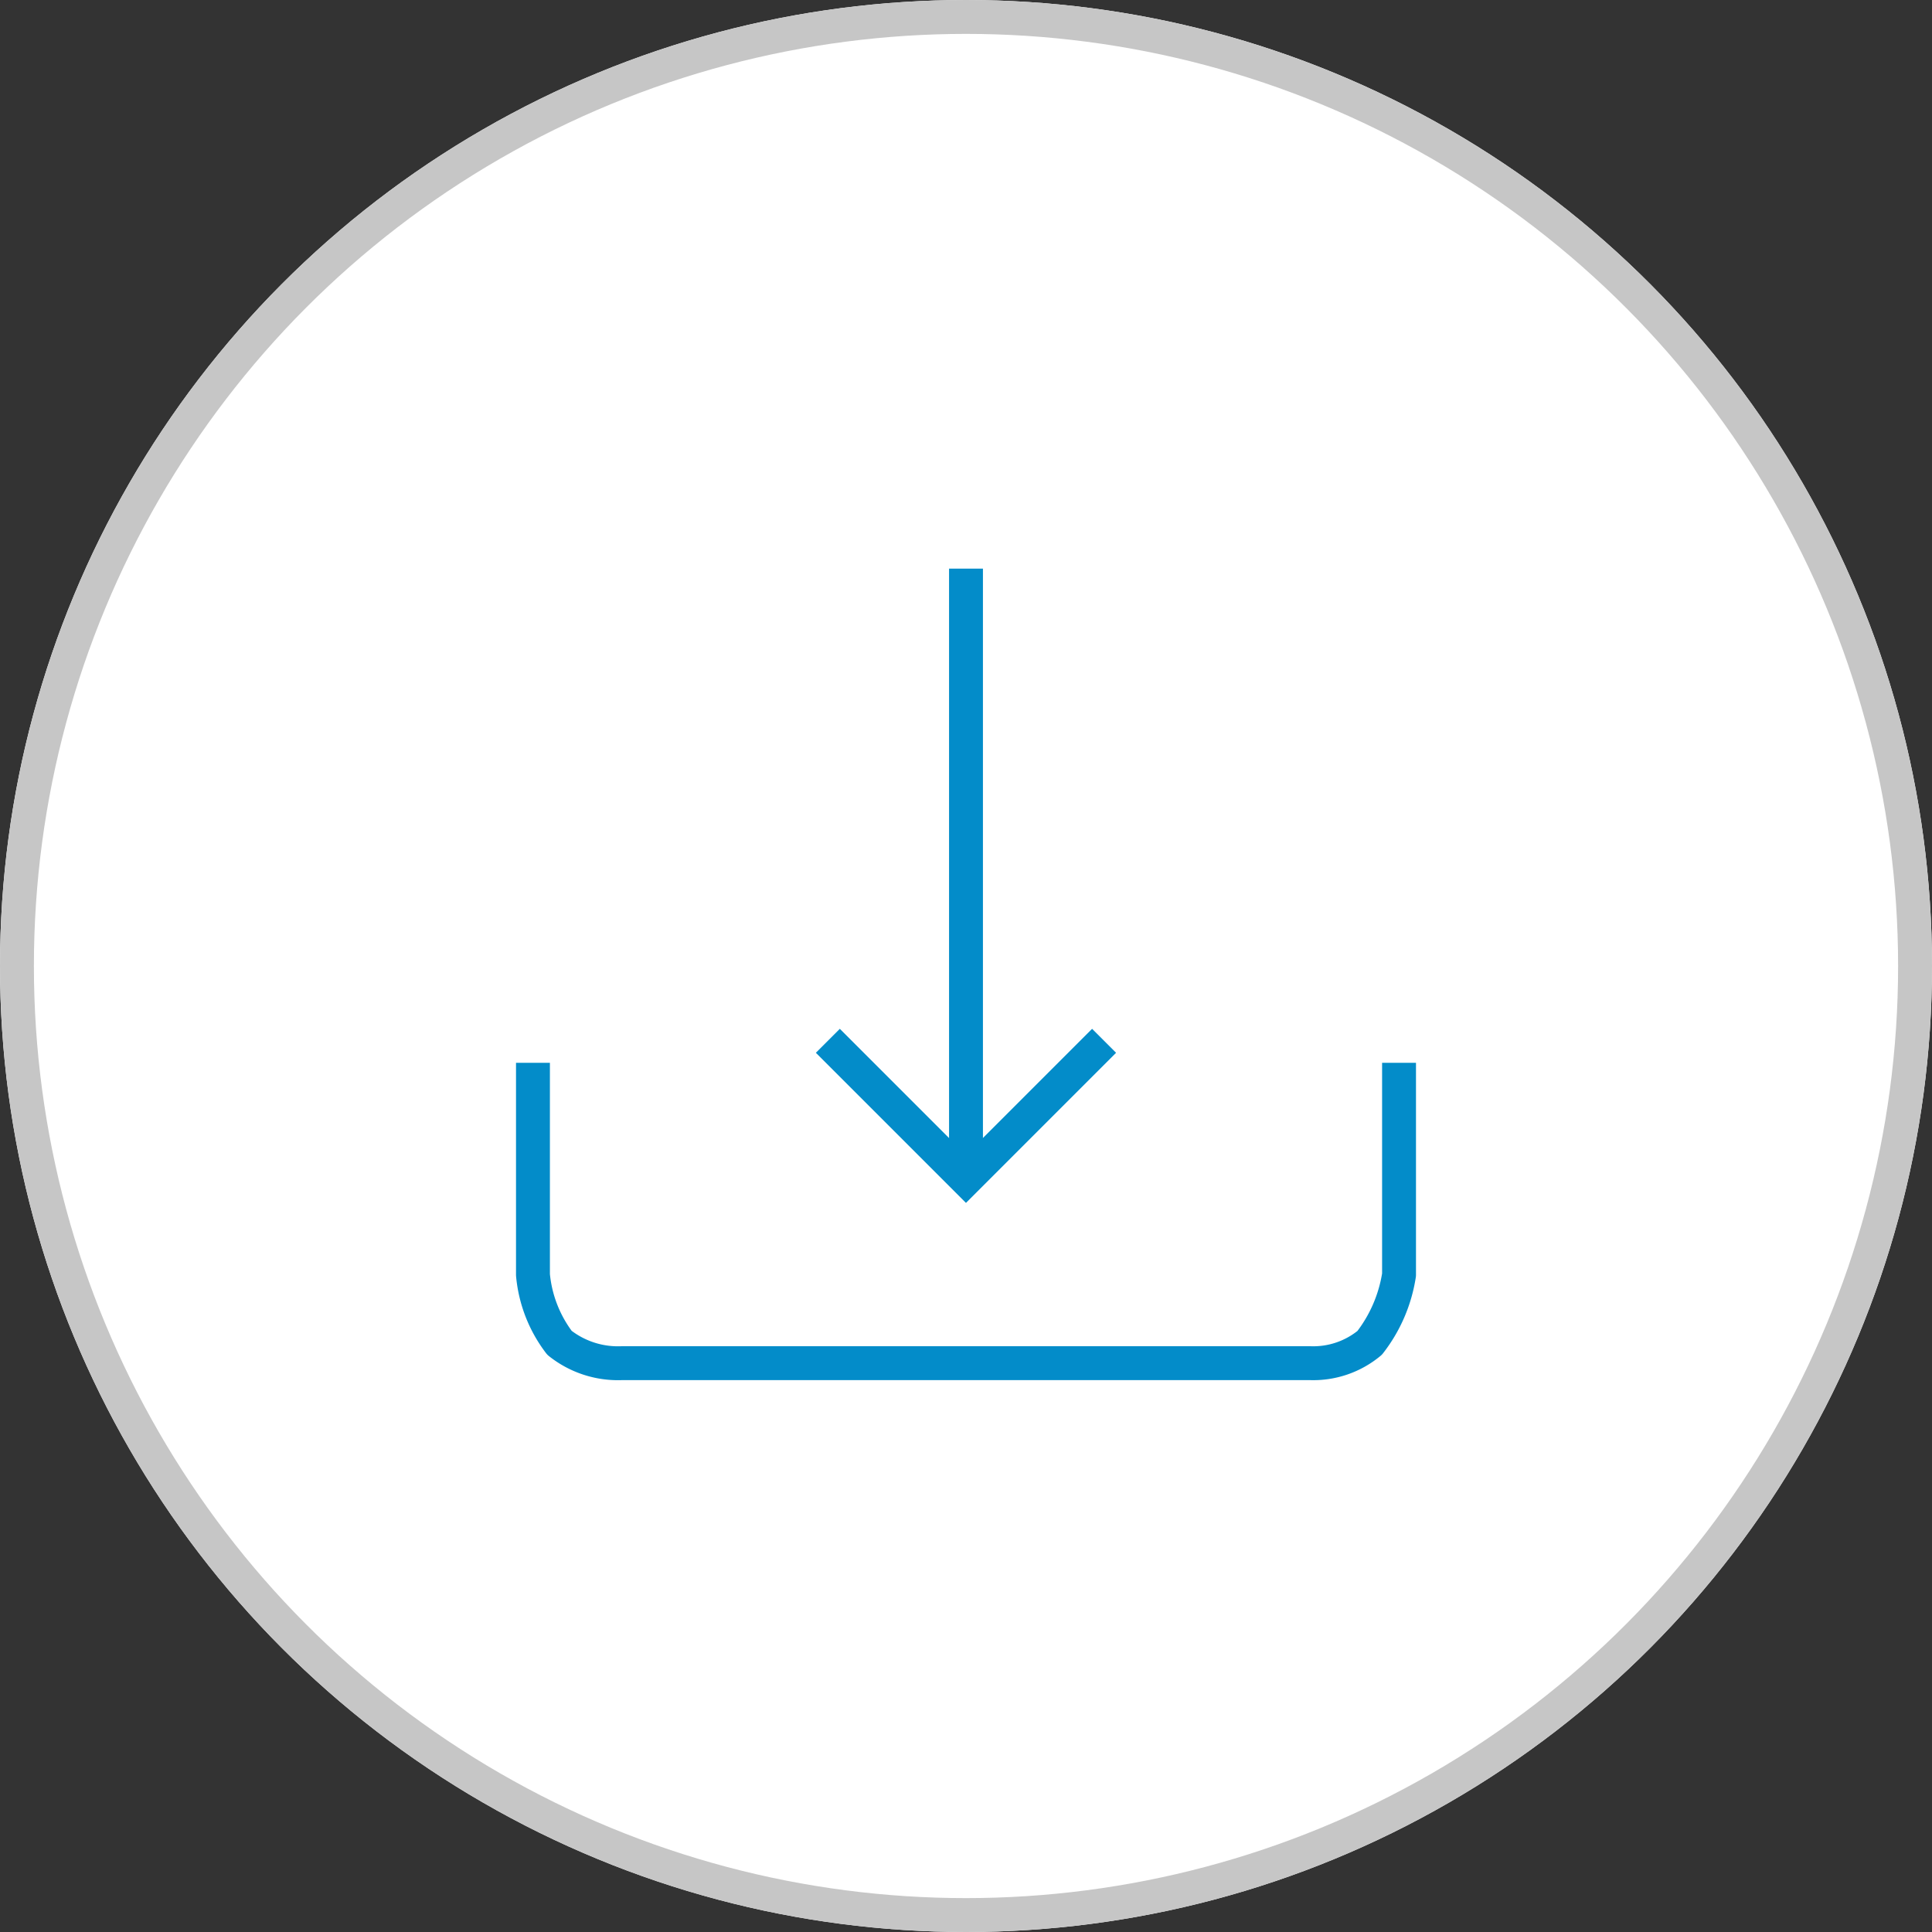 <svg xmlns="http://www.w3.org/2000/svg" width="57" height="57" viewBox="0 0 57 57">
  <rect x="0" y="0" width="57" height="57" fill="#333333" stroke="none"/>
  <defs>
    <style>
      .cls-1 {
        fill: #fff;
        stroke: #c6c6c6;
      }

      .cls-2, .cls-3, .cls-5 {
        fill: none;
      }

      .cls-2, .cls-3 {
        stroke: #038cc9;
      }

      .cls-3 {
        stroke-linecap: square;
        stroke-linejoin: round;
      }

      .cls-4 {
        stroke: none;
      }
    </style>
  </defs>
  <g id="Group_161" data-name="Group 161" transform="translate(-884 -3620)">
    <g id="Ellipse_10" data-name="Ellipse 10" class="cls-1" transform="translate(884 3620)">
      <circle class="cls-4" cx="28.5" cy="28.5" r="28.5"/>
      <circle class="cls-5" cx="28.5" cy="28.5" r="28"/>
    </g>
    <path id="Path_383" data-name="Path 383" class="cls-2" d="M0,0,4.075,4.075,0,8.15" transform="translate(916.574 3650.707) rotate(90)"/>
    <path id="Path_490" data-name="Path 490" class="cls-2" d="M18,0H0" transform="translate(912.5 3636.777) rotate(90)"/>
    <path id="Path_489" data-name="Path 489" class="cls-3" d="M902.189,3652.268v5.754a3.889,3.889,0,0,0,.783,2.008,2.772,2.772,0,0,0,1.831.6h20.325a2.6,2.6,0,0,0,1.747-.6,4.343,4.343,0,0,0,.866-2.008v-5.754" transform="translate(-2.465 -0.412)"/>
  </g>
</svg>

